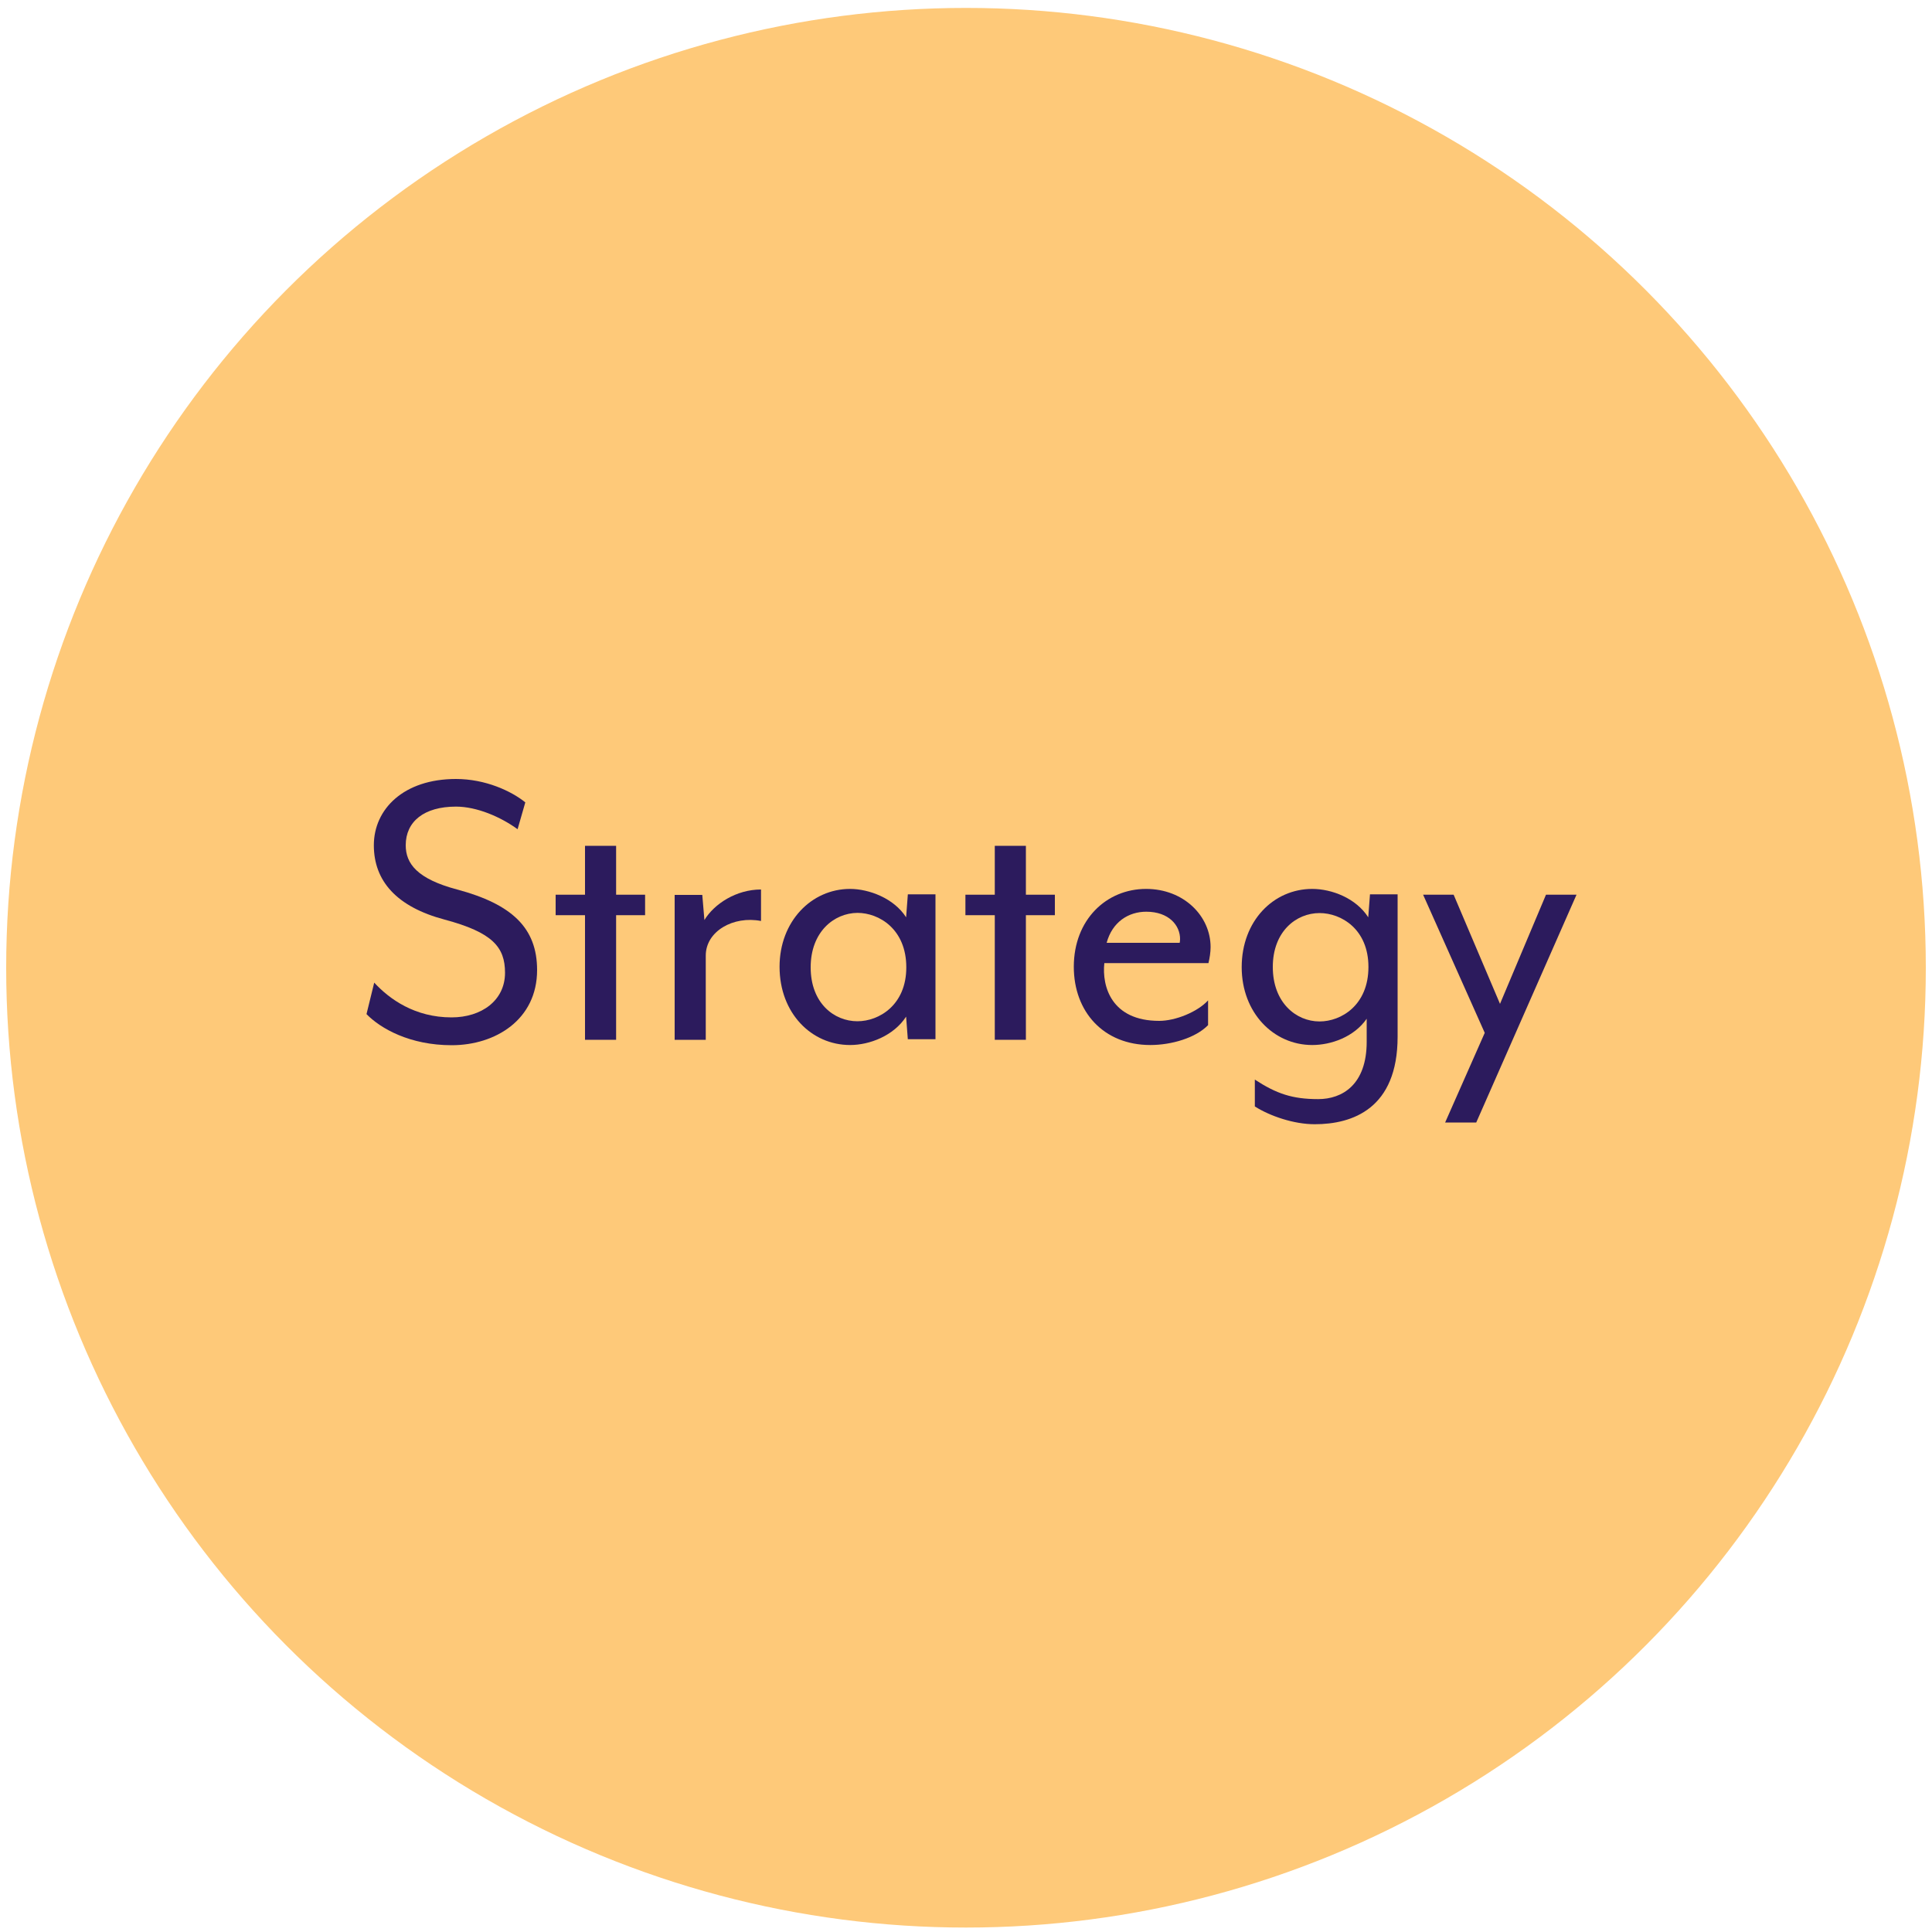 <?xml version="1.0" encoding="utf-8"?>
<!-- Generator: Adobe Illustrator 26.0.3, SVG Export Plug-In . SVG Version: 6.00 Build 0)  -->
<svg version="1.1" id="Layer_1" xmlns="http://www.w3.org/2000/svg" xmlns:xlink="http://www.w3.org/1999/xlink" x="0px" y="0px"
	 viewBox="0 0 1000 1000" style="enable-background:new 0 0 1000 1000;" xml:space="preserve">
<style type="text/css">
	.st0{fill:#FEC979;}
	.st1{enable-background:new    ;}
	.st2{fill:#2C1B5D;}
</style>
<g>
	<circle class="st0" cx="500" cy="500.9" r="496.8"/>
</g>
<g class="st1">
	<path class="st2" d="M189.7,524.9l4-16.3c7.9,8.6,21.1,18,40,18c15.6,0,27.7-8.8,27.7-23.1c0-13.4-6.6-20.9-31.2-27.5
		c-24.9-6.6-36.7-20-36.7-38.5c0-18.7,15.4-34.3,42.5-34.3c15.2,0,28.6,6.2,35.9,12.1l-4,13.9c-8.8-6.4-21.1-11.7-31.9-11.7
		c-16.5,0-26,7.7-26,20c0,9.5,5.9,17.4,26.6,22.9C265,468,278,480.3,278,502.1c0,25.7-21.6,38.9-44.2,38.9
		C212.2,541,197,532.4,189.7,524.9z"/>
	<path class="st2" d="M318.9,473.7v64.5h-16.1v-64.5h-15.2v-10.6h15.2v-25.3h16.1v25.3h15v10.6H318.9z"/>
	<path class="st2" d="M365.3,494.6v43.6h-16.1v-75h14.3l1.1,13c5.1-8.4,16.5-15.8,29.3-15.8v16.3C379.6,473.9,365.3,482,365.3,494.6
		z"/>
	<path class="st2" d="M469.9,538.1l-0.9-11.9c-6.4,9.9-18.9,14.7-29,14.7c-20,0-36.5-16.5-36.5-40.5c0-23.5,16.5-40.3,36.5-40.3
		c9.7,0,22.7,4.8,29,14.7l0.9-11.9h14.3v75H469.9z M419.6,500.7c0,18.5,12.1,27.9,24.2,27.9c11.2,0,25.3-8.4,25.3-27.9
		c0-19.8-14.1-28.2-25.3-28.2C431.7,472.6,419.6,482.3,419.6,500.7z"/>
	<path class="st2" d="M531,473.7v64.5h-16.1v-64.5h-15.2v-10.6h15.2v-25.3H531v25.3h15v10.6H531z"/>
	<path class="st2" d="M625.5,498.5h-53.9c-1.3,12.1,3.7,29.9,28.4,29.9c8.4,0,19.8-4.6,25.3-10.6v12.8c-6.4,6.6-18.9,10.3-29.9,10.3
		c-24.2,0-39.6-17.2-39.6-40.5c0-24.4,16.9-40.3,37.4-40.3c19.6,0,33.4,14.1,33.4,30.1C626.6,493,626.1,495.9,625.5,498.5z
		 M593.3,471.9c-9.2,0-17.6,5.3-20.5,16.1h37.8c0,0,0.2-0.9,0.2-1.8C610.9,479,605,471.9,593.3,471.9z"/>
	<path class="st2" d="M680.5,581.9c-10.8,0-23.1-4.2-31-9.2v-13.9c11.2,7.3,19.4,10.1,32.8,10.1c12.5,0,25.1-7.5,25.1-29.7v-11.9
		c-6.6,9.5-18.5,13.6-28.2,13.6c-20,0-36.5-16.7-36.5-40.3c0-24,16.5-40.5,36.5-40.5c10.1,0,22.7,4.8,29,14.7l0.9-11.9h14.3v73.7
		C723.4,573.8,700.1,581.9,680.5,581.9z M683,472.6c-12.1,0-24.2,9.5-24.2,27.9c0,18.5,12.1,28.2,24.2,28.2
		c11.2,0,25.3-8.4,25.3-28.2C708.3,480.9,694.2,472.6,683,472.6z"/>
	<path class="st2" d="M764.1,581H748l20.5-46.4l-31.9-71.5h15.8l24,56.5l23.8-56.5H816L764.1,581z"/>
</g>
</svg>
